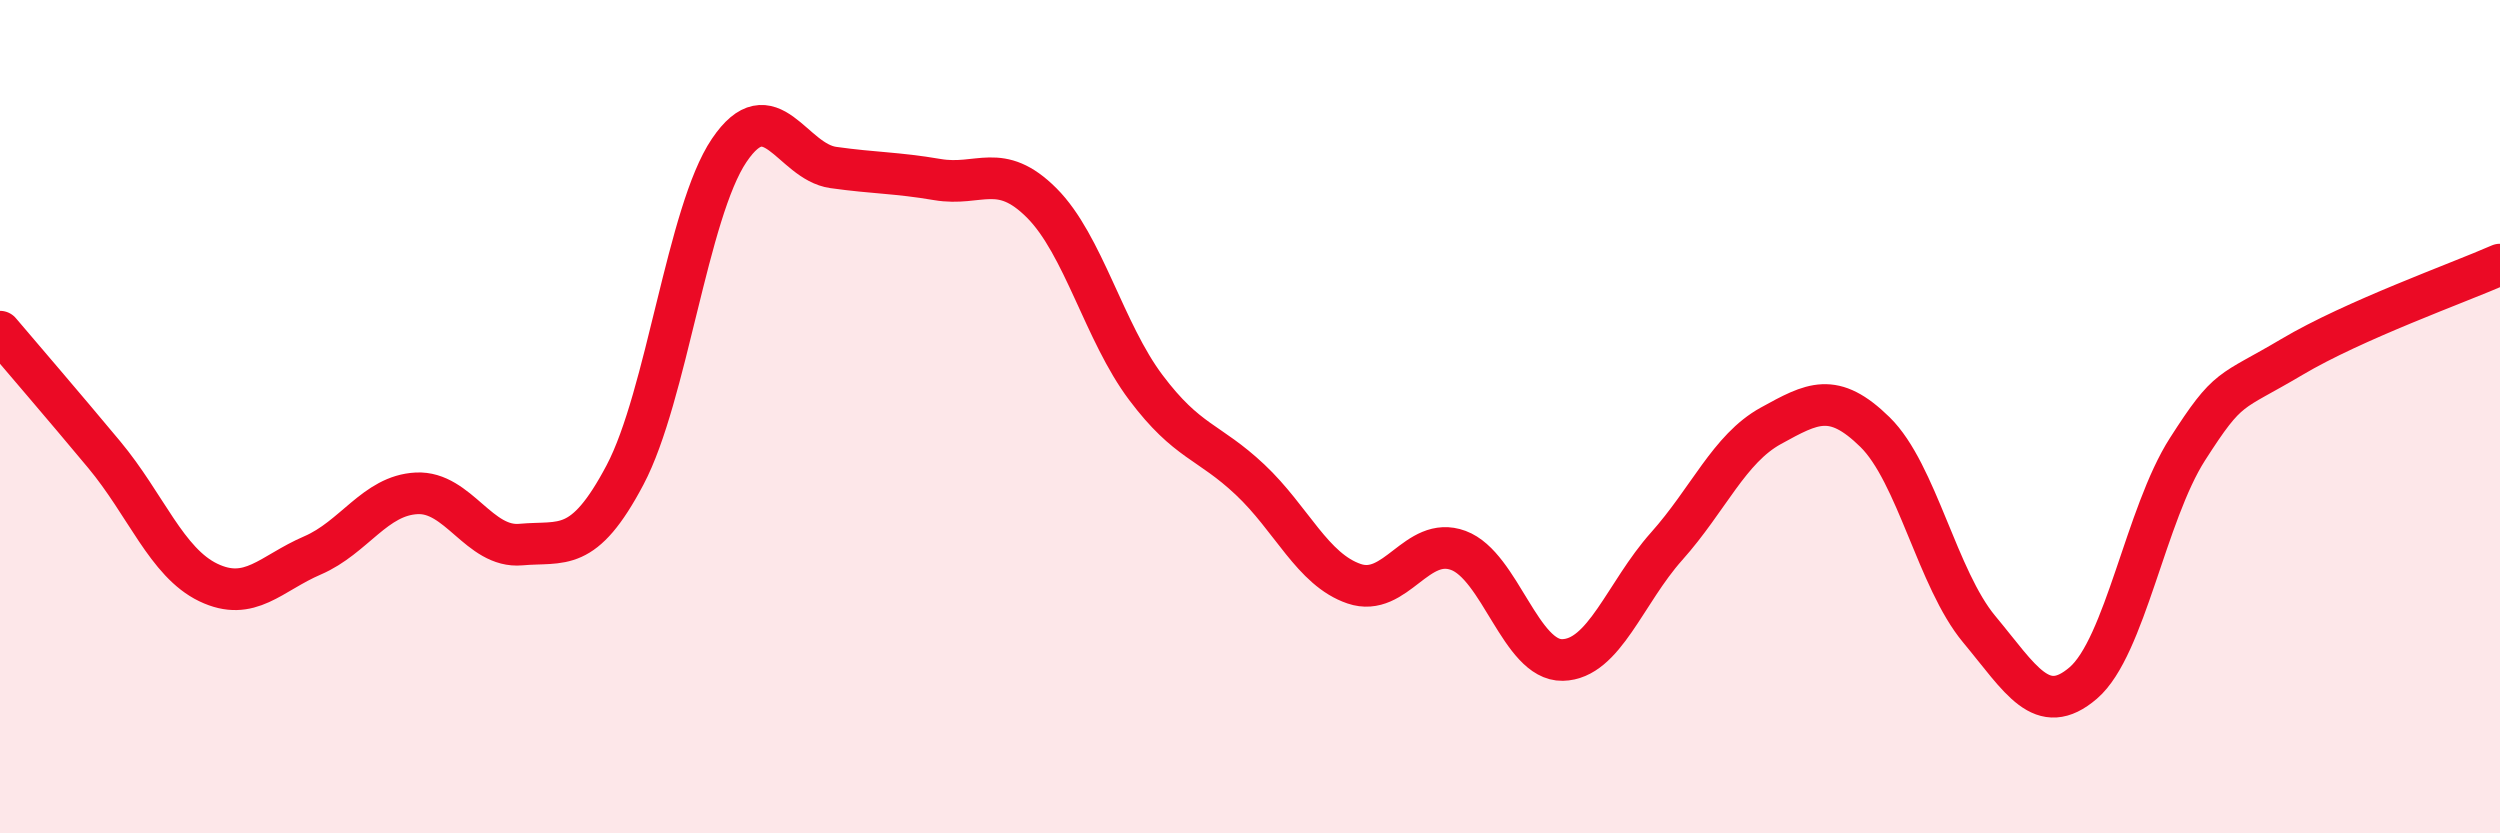 
    <svg width="60" height="20" viewBox="0 0 60 20" xmlns="http://www.w3.org/2000/svg">
      <path
        d="M 0,7.96 C 0.5,8.55 1.5,9.71 2.5,10.91 C 3.5,12.11 4,13.5 5,13.98 C 6,14.46 6.5,13.76 7.5,13.33 C 8.5,12.9 9,11.89 10,11.84 C 11,11.79 11.5,13.16 12.5,13.07 C 13.5,12.98 14,13.29 15,11.4 C 16,9.51 16.5,5.09 17.5,3.61 C 18.5,2.13 19,3.88 20,4.02 C 21,4.16 21.5,4.14 22.5,4.31 C 23.5,4.48 24,3.87 25,4.87 C 26,5.87 26.5,7.97 27.5,9.3 C 28.5,10.63 29,10.57 30,11.51 C 31,12.45 31.5,13.67 32.5,14.01 C 33.5,14.35 34,12.84 35,13.21 C 36,13.58 36.5,15.86 37.5,15.84 C 38.5,15.82 39,14.23 40,13.11 C 41,11.99 41.5,10.77 42.5,10.22 C 43.5,9.67 44,9.39 45,10.37 C 46,11.35 46.5,13.9 47.5,15.1 C 48.5,16.3 49,17.25 50,16.39 C 51,15.53 51.5,12.34 52.5,10.78 C 53.5,9.22 53.5,9.46 55,8.57 C 56.5,7.68 59,6.79 60,6.35L60 20L0 20Z"
        fill="#EB0A25"
        opacity="0.1"
        stroke-linecap="round"
        stroke-linejoin="round"
      />
      <path
        d="M 0,7.96 C 0.5,8.55 1.5,9.71 2.5,10.91 C 3.5,12.11 4,13.5 5,13.98 C 6,14.46 6.5,13.76 7.5,13.33 C 8.5,12.9 9,11.89 10,11.84 C 11,11.79 11.5,13.16 12.5,13.07 C 13.5,12.98 14,13.29 15,11.4 C 16,9.51 16.5,5.09 17.5,3.61 C 18.5,2.13 19,3.88 20,4.02 C 21,4.16 21.5,4.14 22.5,4.31 C 23.5,4.48 24,3.87 25,4.87 C 26,5.87 26.5,7.97 27.5,9.3 C 28.5,10.63 29,10.57 30,11.51 C 31,12.45 31.5,13.67 32.5,14.01 C 33.5,14.35 34,12.84 35,13.21 C 36,13.58 36.5,15.86 37.5,15.84 C 38.5,15.82 39,14.23 40,13.11 C 41,11.99 41.5,10.77 42.5,10.22 C 43.5,9.67 44,9.39 45,10.37 C 46,11.35 46.5,13.9 47.5,15.1 C 48.5,16.3 49,17.25 50,16.39 C 51,15.53 51.5,12.34 52.5,10.78 C 53.5,9.22 53.5,9.46 55,8.57 C 56.5,7.68 59,6.79 60,6.35"
        stroke="#EB0A25"
        stroke-width="1"
        fill="none"
        stroke-linecap="round"
        stroke-linejoin="round"
      />
    </svg>
  